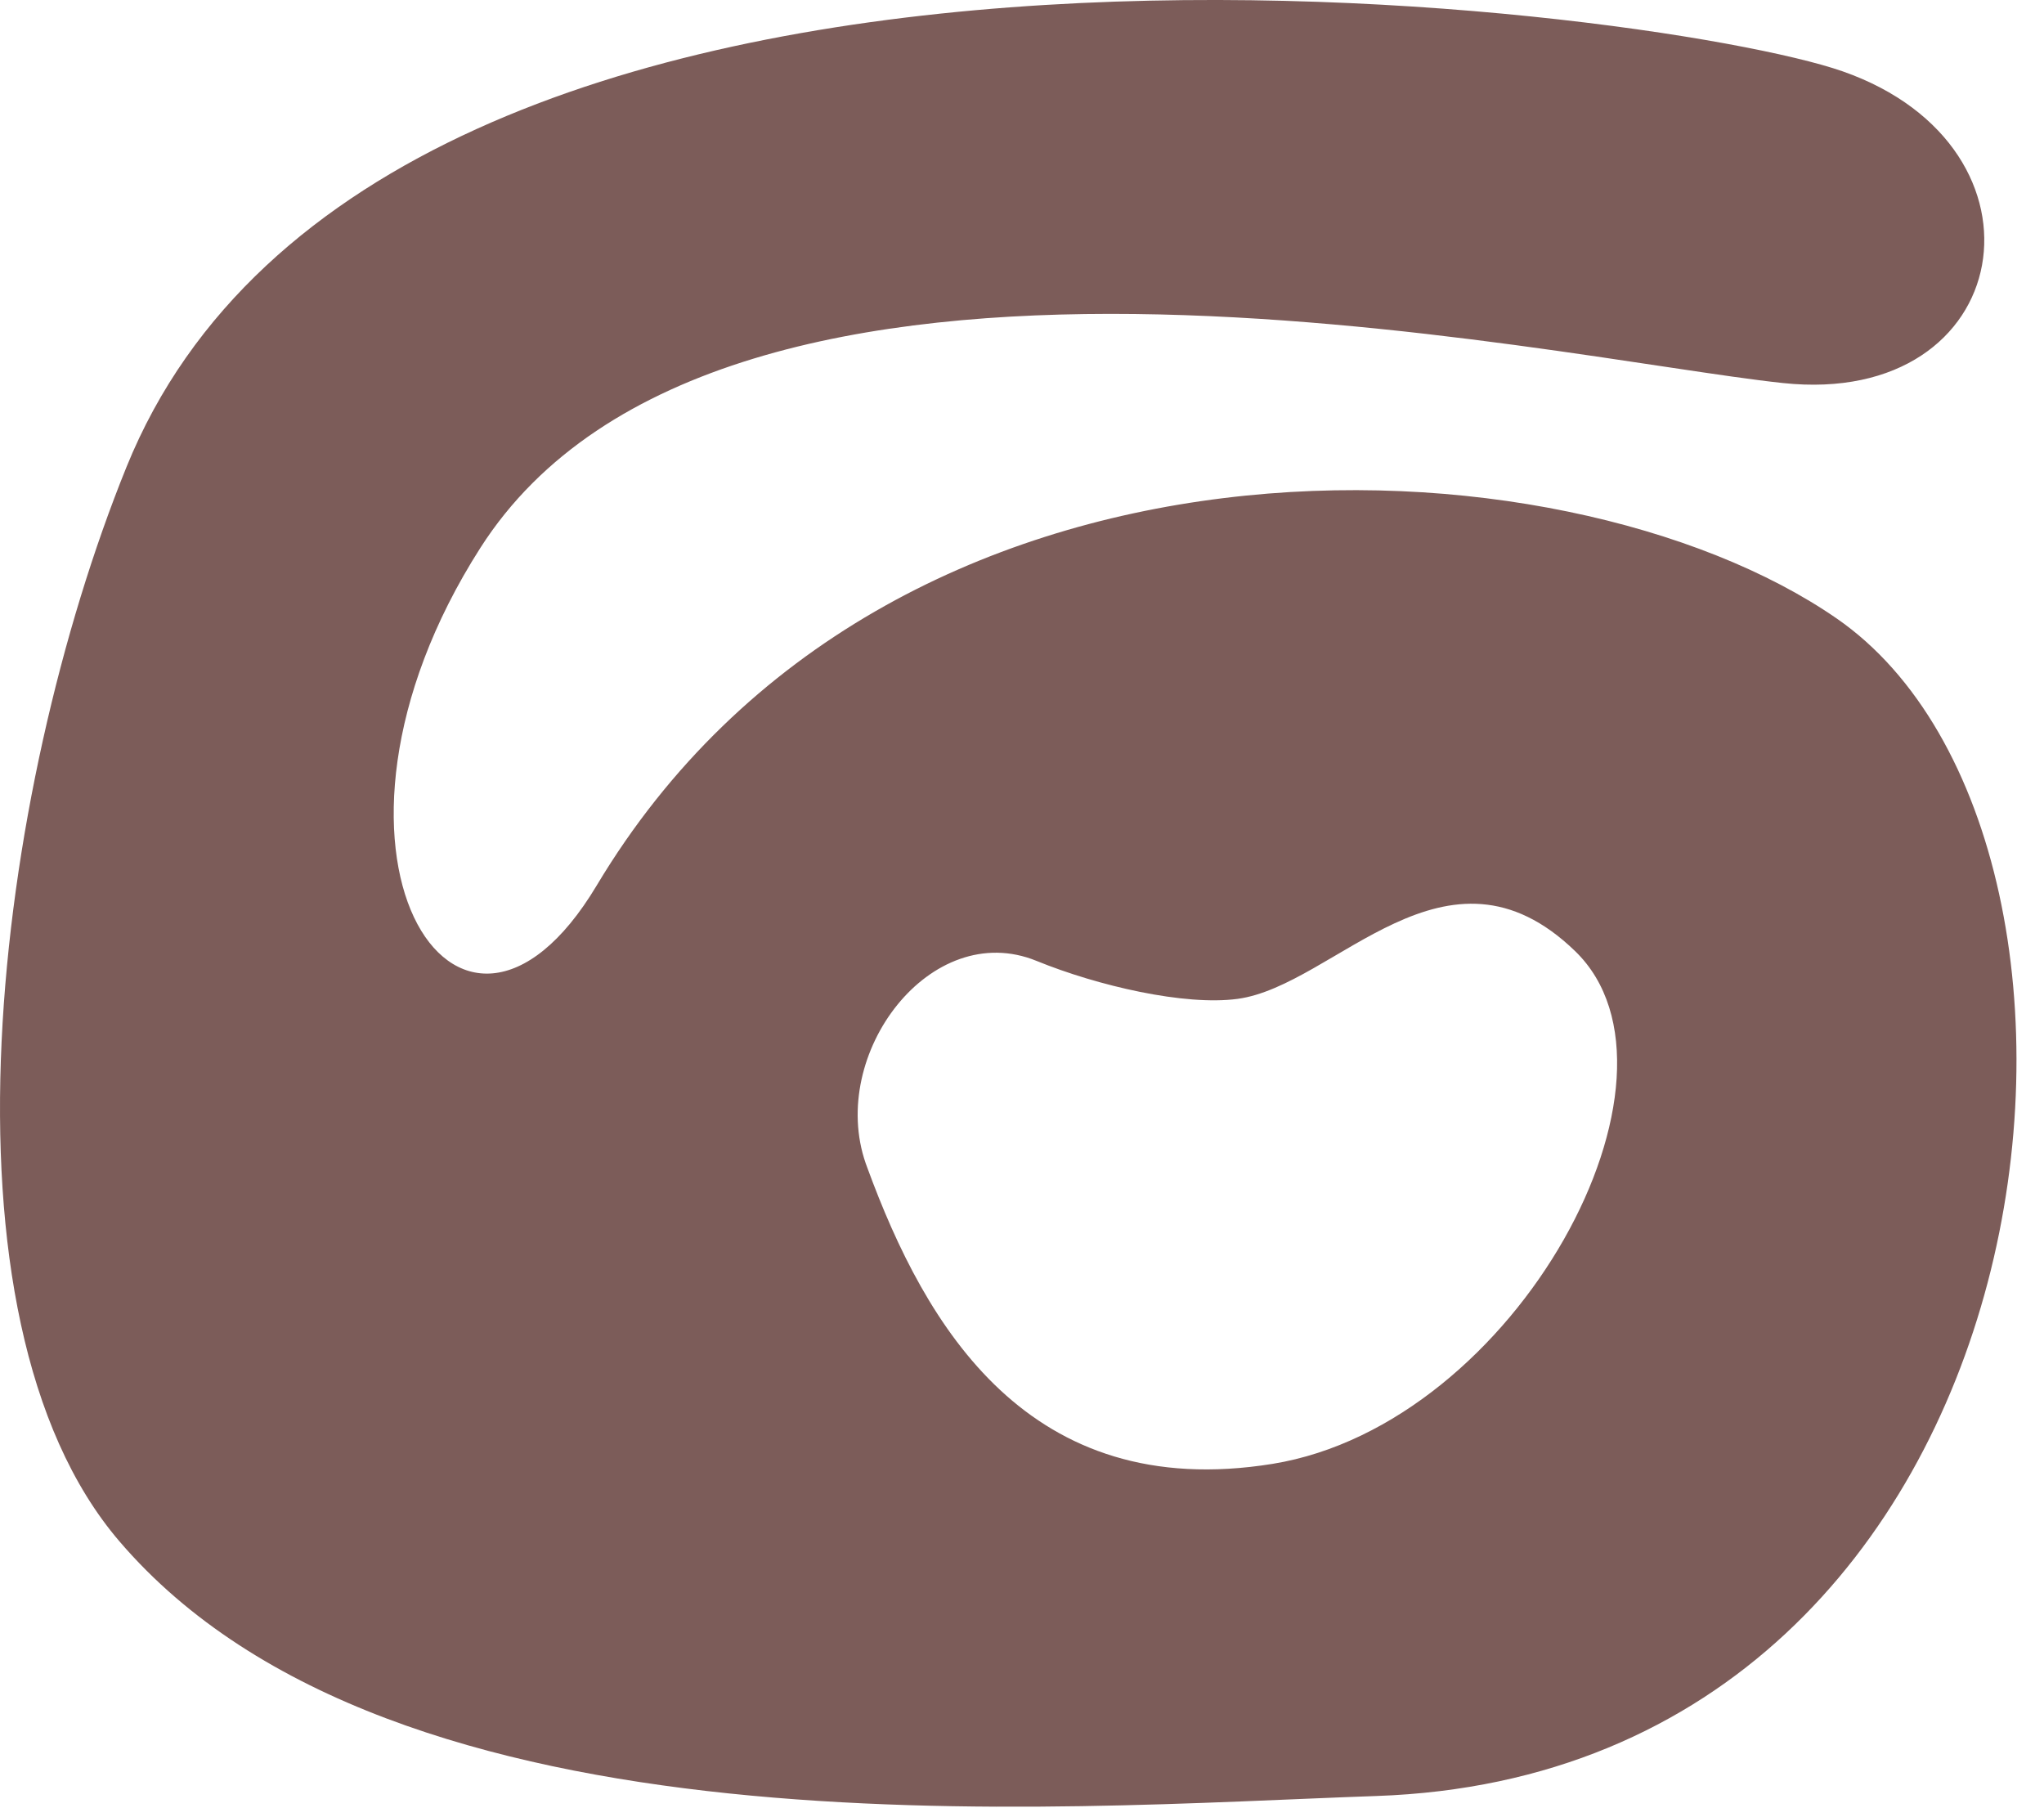 <?xml version="1.0" encoding="UTF-8"?> <svg xmlns="http://www.w3.org/2000/svg" width="36" height="32" viewBox="0 0 36 32" fill="none"><path d="M32.347 10.89C27.514 7.551 15.645 7.015 10.51 15.592C8.058 19.691 5.06 14.967 8.461 9.647C12.726 2.974 27.291 6.308 31.4 6.745C35.508 7.183 36.297 2.602 32.453 1.256C29.14 0.098 6.74 -2.914 2.227 8.226C-0.085 13.93 -1.283 23.19 2.103 27.142C6.95 32.804 18.508 31.825 24.241 31.627C36.417 31.207 38.075 14.847 32.347 10.89ZM22.414 25.778C18.108 26.473 16.297 23.347 15.277 20.567L15.247 20.485C14.579 18.56 16.395 16.162 18.256 16.921C19.335 17.361 20.865 17.715 21.796 17.59C23.516 17.358 25.473 14.552 27.743 16.75C30.012 18.948 26.718 25.079 22.414 25.778Z" fill="#7C5C59"></path></svg> 